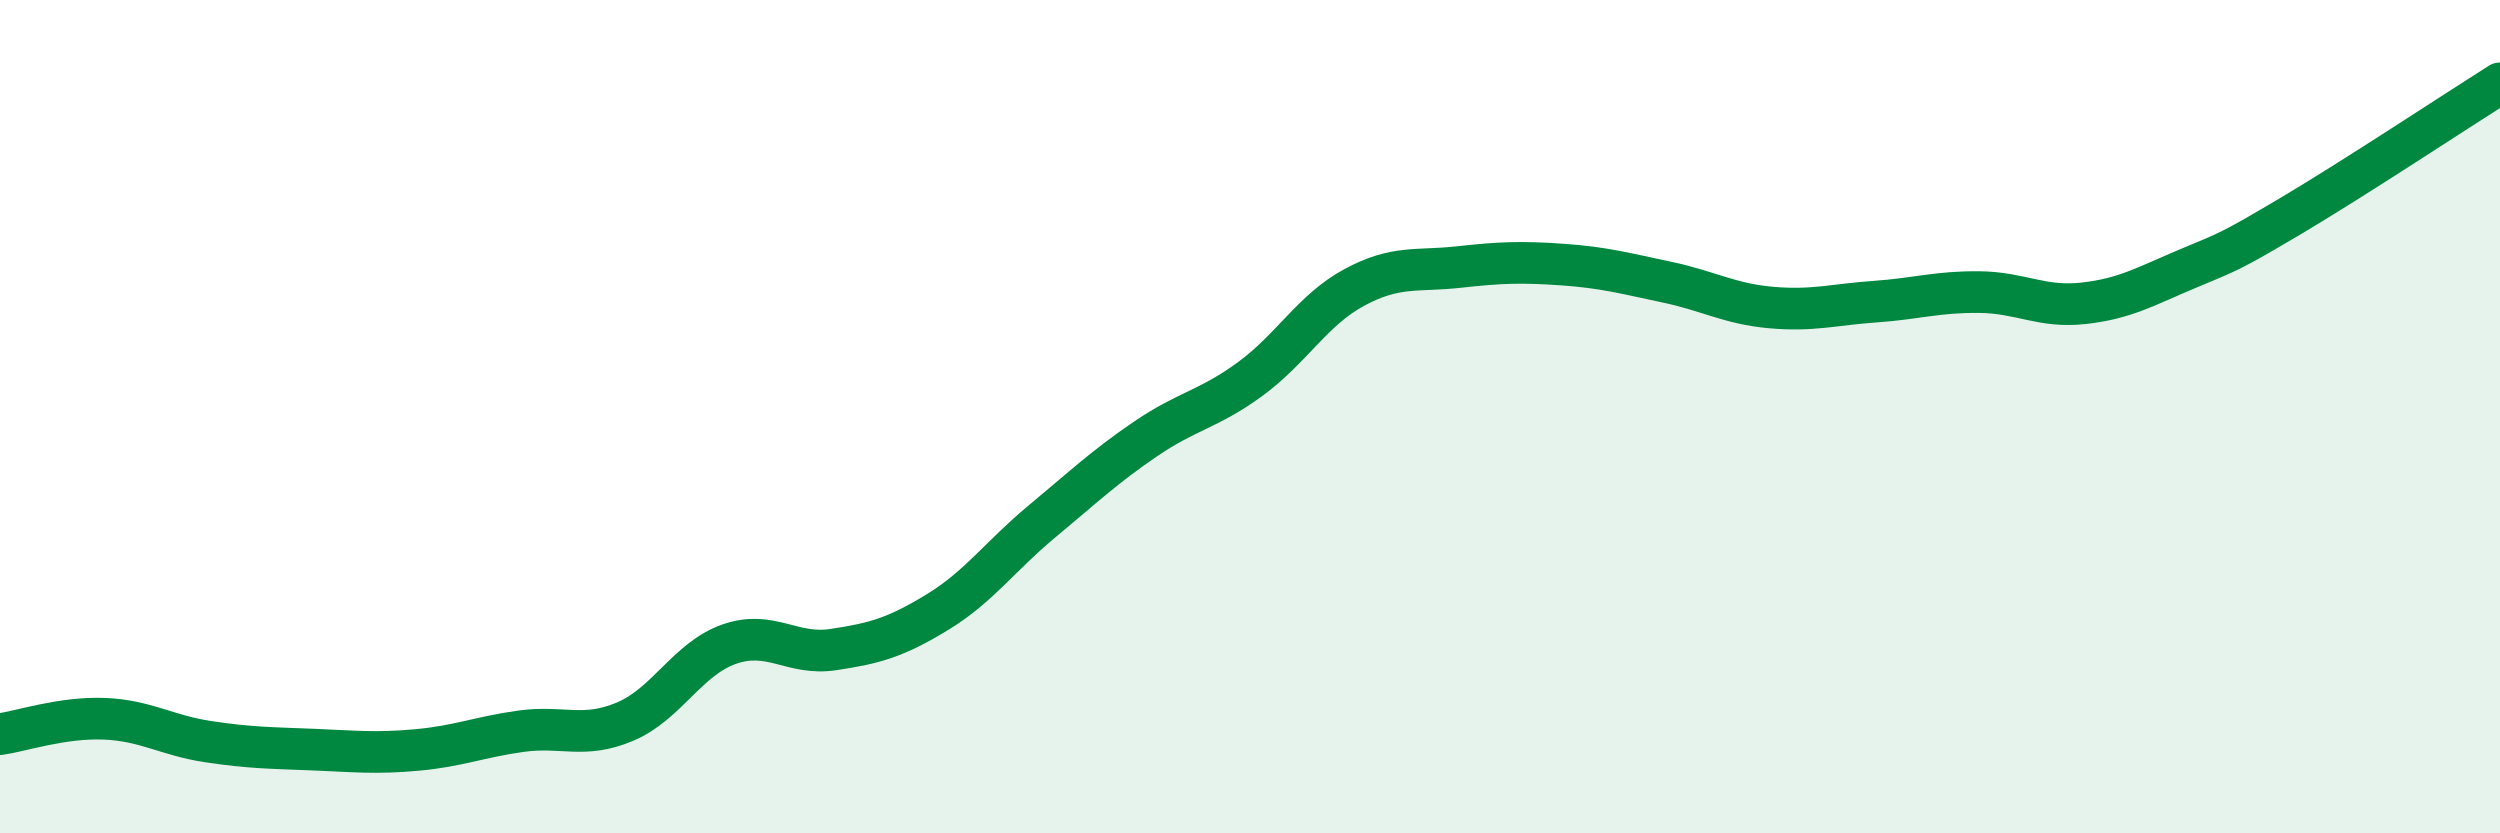 
    <svg width="60" height="20" viewBox="0 0 60 20" xmlns="http://www.w3.org/2000/svg">
      <path
        d="M 0,17.62 C 0.5,17.55 1.5,17.21 2.5,17.25 C 3.5,17.29 4,17.65 5,17.8 C 6,17.95 6.5,17.95 7.5,17.99 C 8.5,18.03 9,18.09 10,18 C 11,17.91 11.5,17.69 12.5,17.55 C 13.5,17.41 14,17.74 15,17.32 C 16,16.9 16.5,15.81 17.5,15.46 C 18.5,15.11 19,15.74 20,15.59 C 21,15.44 21.5,15.3 22.5,14.69 C 23.5,14.08 24,13.35 25,12.52 C 26,11.69 26.5,11.21 27.5,10.53 C 28.5,9.85 29,9.83 30,9.1 C 31,8.37 31.5,7.44 32.5,6.9 C 33.5,6.36 34,6.52 35,6.41 C 36,6.3 36.5,6.28 37.5,6.35 C 38.5,6.42 39,6.56 40,6.77 C 41,6.98 41.5,7.29 42.5,7.38 C 43.5,7.47 44,7.31 45,7.24 C 46,7.17 46.5,7 47.5,7.01 C 48.5,7.02 49,7.39 50,7.28 C 51,7.17 51.5,6.87 52.5,6.45 C 53.5,6.03 53.5,6.06 55,5.17 C 56.5,4.28 59,2.63 60,2L60 20L0 20Z"
        fill="#008740"
        opacity="0.1"
        stroke-linecap="round"
        stroke-linejoin="round"
      />
      <path
        d="M 0,17.62 C 0.5,17.55 1.5,17.21 2.5,17.25 C 3.5,17.29 4,17.65 5,17.8 C 6,17.95 6.5,17.95 7.5,17.99 C 8.5,18.03 9,18.09 10,18 C 11,17.91 11.5,17.69 12.5,17.55 C 13.5,17.41 14,17.74 15,17.32 C 16,16.9 16.5,15.81 17.5,15.46 C 18.5,15.11 19,15.74 20,15.59 C 21,15.44 21.5,15.3 22.5,14.69 C 23.5,14.08 24,13.35 25,12.52 C 26,11.69 26.5,11.21 27.5,10.53 C 28.5,9.85 29,9.83 30,9.1 C 31,8.37 31.5,7.44 32.5,6.9 C 33.5,6.36 34,6.52 35,6.41 C 36,6.3 36.5,6.28 37.5,6.35 C 38.5,6.42 39,6.56 40,6.77 C 41,6.98 41.5,7.29 42.5,7.38 C 43.5,7.47 44,7.31 45,7.24 C 46,7.17 46.5,7 47.5,7.01 C 48.5,7.02 49,7.39 50,7.28 C 51,7.17 51.5,6.87 52.5,6.45 C 53.5,6.03 53.5,6.06 55,5.17 C 56.5,4.28 59,2.63 60,2"
        stroke="#008740"
        stroke-width="1"
        fill="none"
        stroke-linecap="round"
        stroke-linejoin="round"
      />
    </svg>
  
